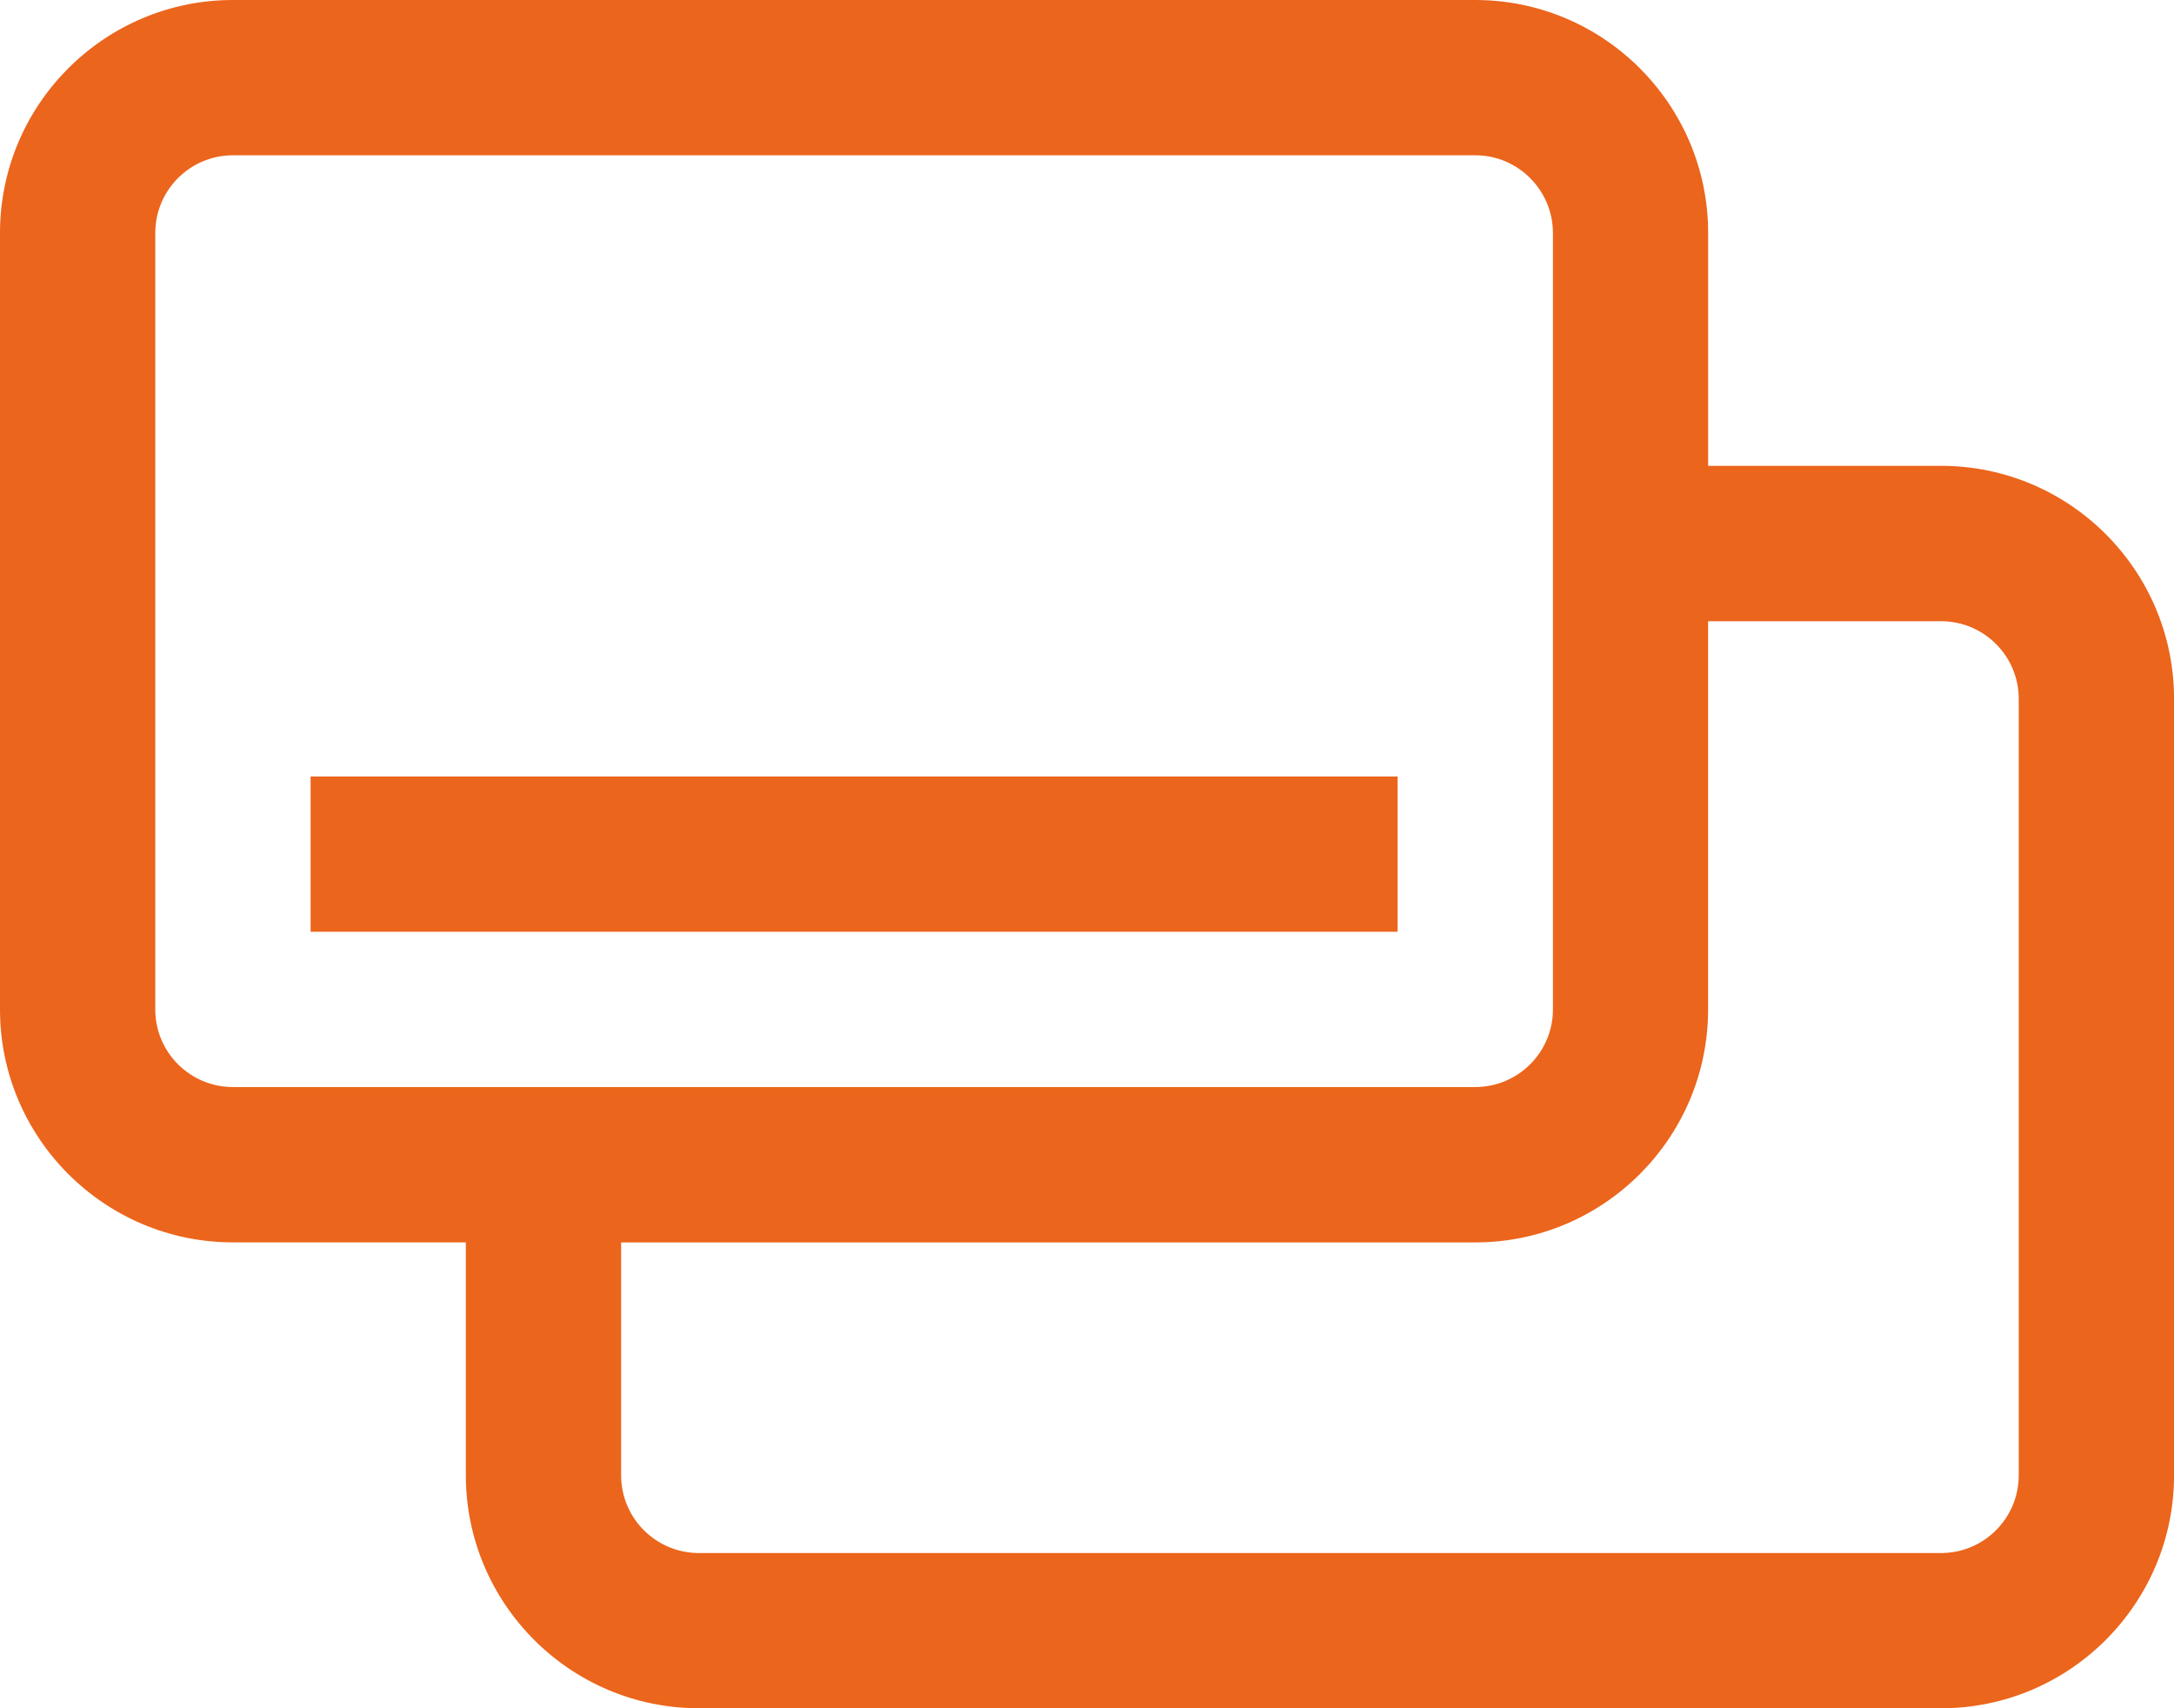 <?xml version="1.0" encoding="utf-8"?>
<!-- Generator: Adobe Illustrator 16.0.0, SVG Export Plug-In . SVG Version: 6.00 Build 0)  -->
<!DOCTYPE svg PUBLIC "-//W3C//DTD SVG 1.1//EN" "http://www.w3.org/Graphics/SVG/1.1/DTD/svg11.dtd">
<svg version="1.1" id="Layer_1" xmlns="http://www.w3.org/2000/svg" xmlns:xlink="http://www.w3.org/1999/xlink" x="0px" y="0px"
	 width="41.277px" height="32.432px" viewBox="0 0 41.277 32.432" enable-background="new 0 0 41.277 32.432" xml:space="preserve">
<g>
	<defs>
		<rect id="SVGID_1_" width="41.277" height="32.432"/>
	</defs>
	<clipPath id="SVGID_2_">
		<use xlink:href="#SVGID_1_"  overflow="visible"/>
	</clipPath>
	<path clip-path="url(#SVGID_2_)" fill="#EB651C" d="M28.01,0c2.438,0,4.422,1.984,4.422,4.423v4.421h4.424
		c2.438,0,4.422,1.985,4.422,4.423v14.742c0,2.438-1.984,4.423-4.422,4.423H13.268c-2.438,0-4.423-1.984-4.423-4.423v-4.422H4.422
		C1.984,23.587,0,21.602,0,19.166V4.423C0,1.984,1.984,0,4.422,0H28.01z M36.855,11.794h-4.424v7.372
		c0,2.437-1.983,4.422-4.422,4.422H11.793v4.422c0,0.813,0.661,1.475,1.475,1.475h23.587c0.813,0,1.474-0.661,1.474-1.475V13.267
		C38.329,12.455,37.668,11.794,36.855,11.794 M28.01,2.948H4.422c-0.813,0-1.474,0.662-1.474,1.475v14.742
		c0,0.813,0.661,1.473,1.474,1.473H28.01c0.813,0,1.475-0.66,1.475-1.473V4.423C29.484,3.61,28.823,2.948,28.01,2.948 M26.536,17.69
		H5.897v-2.948h20.639V17.69z"/>
</g>
</svg>
